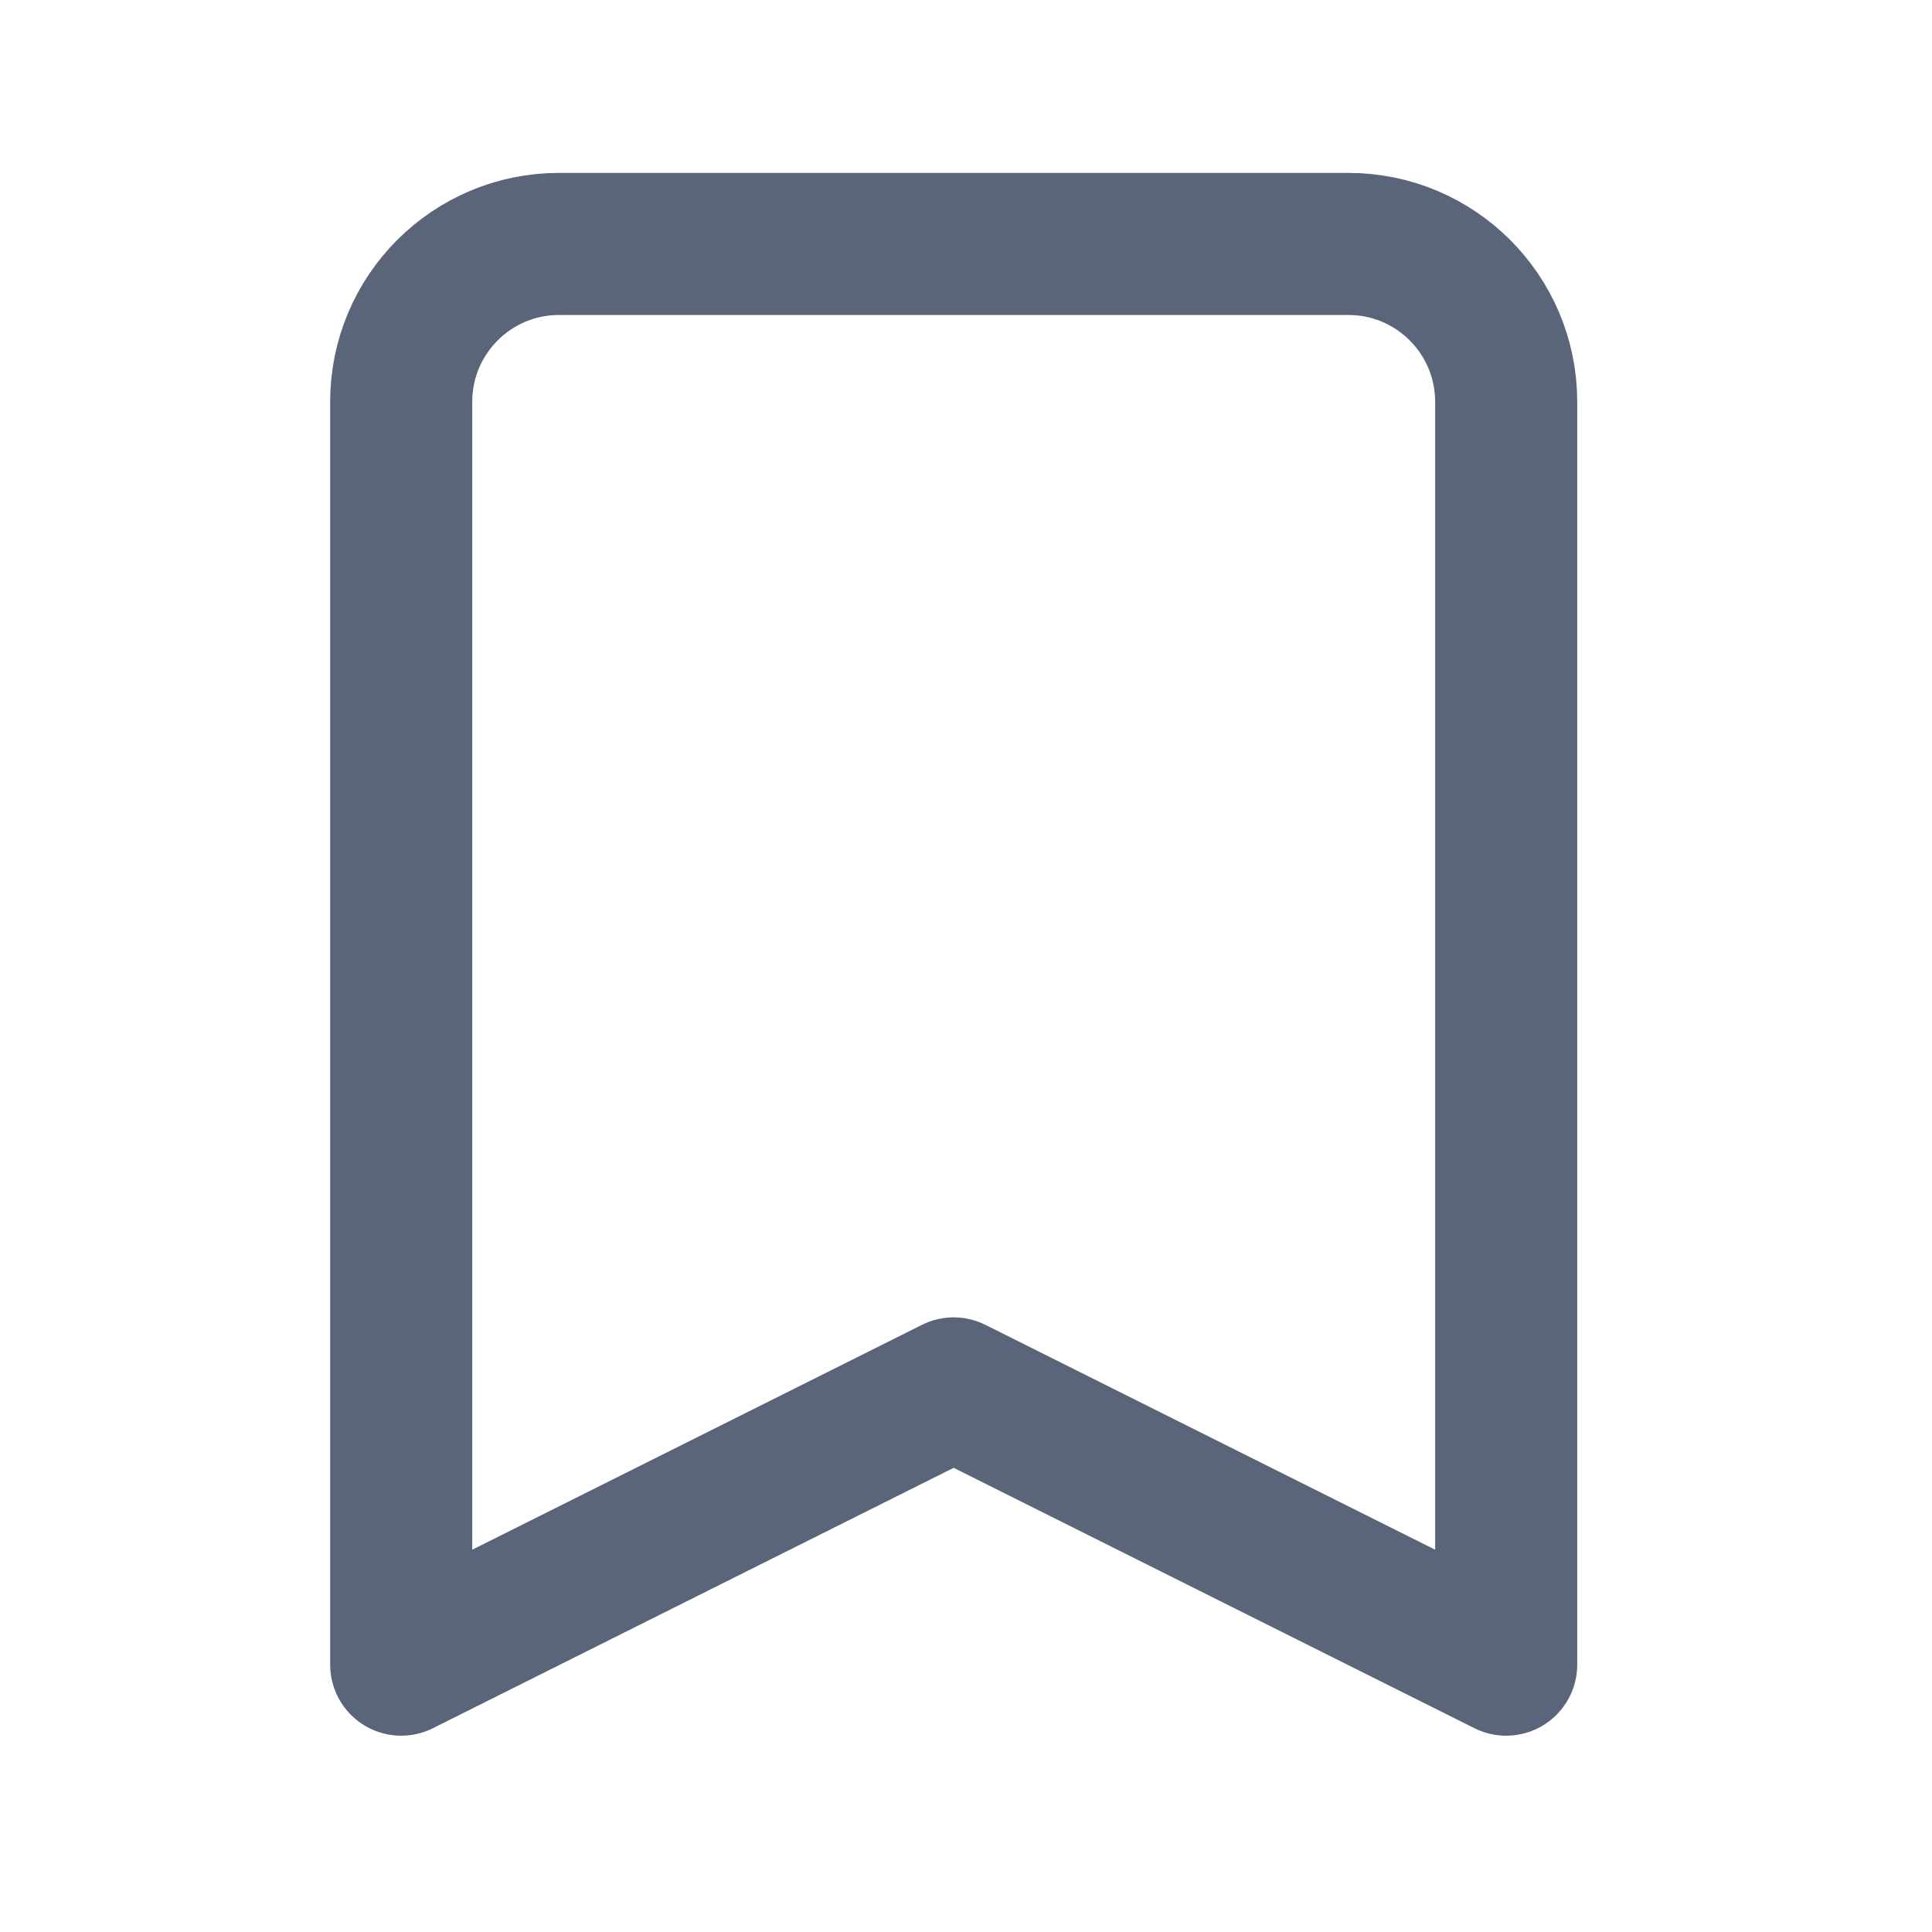 <svg width="50" height="50" viewBox="0 0 50 50" fill="none" xmlns="http://www.w3.org/2000/svg">
<path d="M10.383 10.399C10.383 8.143 12.212 6.313 14.468 6.313H34.895C37.151 6.313 38.98 8.143 38.98 10.399V43.081L24.681 35.932L10.383 43.081V10.399Z" stroke="#5A657A" stroke-width="3.677" stroke-linecap="round" stroke-linejoin="round"/>
</svg>
